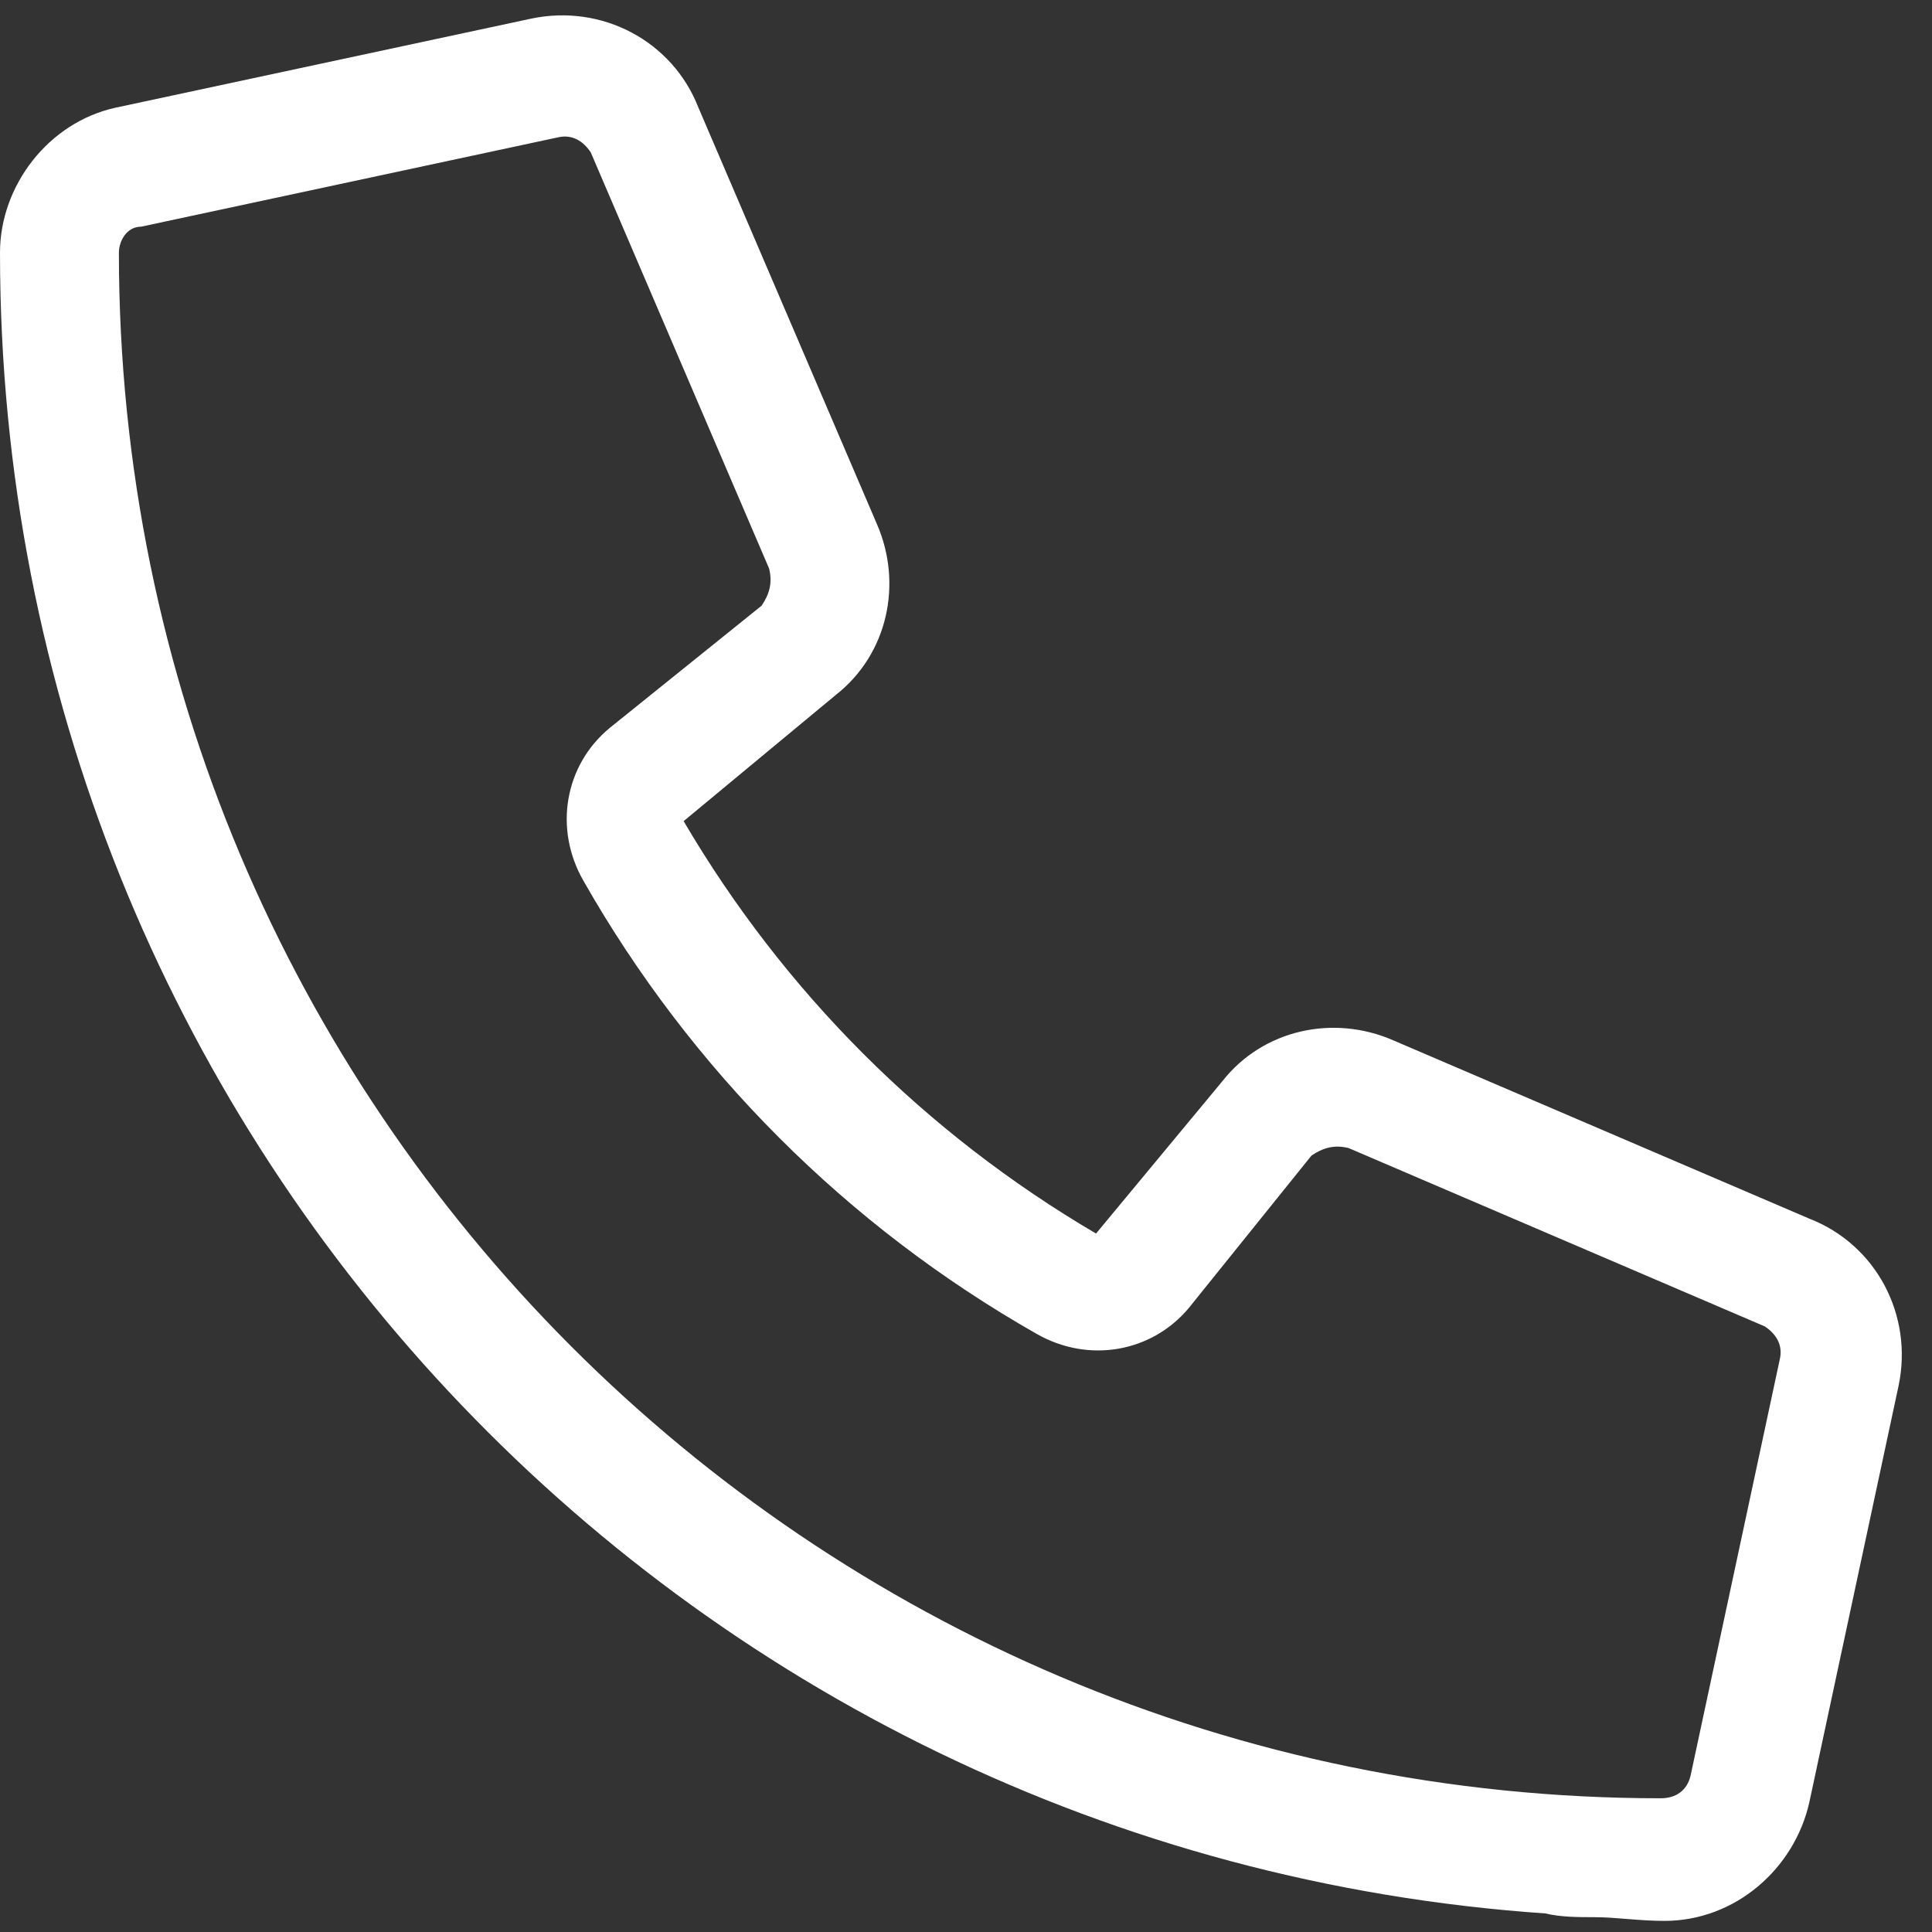 <svg width="65" height="65" viewBox="0 0 65 65" fill="none" xmlns="http://www.w3.org/2000/svg">
<rect x="0" y="0" width="65" height="65" fill="#333333" stroke="none"/>
<path d="M46.875 35.001L60.875 41.001C63.125 41.876 64.375 44.251 63.875 46.626L60.875 60.626C60.375 62.876 58.375 64.626 56 64.626C55.125 64.626 54.375 64.501 53.625 64.501C53.125 64.501 52.5 64.501 52 64.376C22.875 62.376 0 38.126 0 8.501C0 6.251 1.625 4.126 3.875 3.626L17.875 0.626C20.25 0.126 22.625 1.376 23.5 3.626L29.5 17.626C30.375 19.626 29.875 22.001 28.125 23.376L23 27.626C26.375 33.376 31.125 38.126 36.875 41.501L41.125 36.376C42.5 34.626 44.875 34.126 46.875 35.001ZM55.875 60.501C56.375 60.501 56.75 60.251 56.875 59.751L59.875 45.751C60 45.251 59.75 44.876 59.375 44.626L45.375 38.626C44.875 38.501 44.5 38.626 44.125 38.876L40 44.001C38.75 45.501 36.625 45.876 34.875 44.876C28.5 41.251 23.25 36.001 19.625 29.626C18.625 27.876 19 25.751 20.5 24.501L25.625 20.376C25.875 20.001 26 19.626 25.875 19.126L19.875 5.126C19.625 4.751 19.25 4.501 18.75 4.626L4.75 7.626C4.25 7.626 4 8.126 4 8.501C4 37.251 27.25 60.501 55.875 60.501Z" fill="white"/>
</svg>

